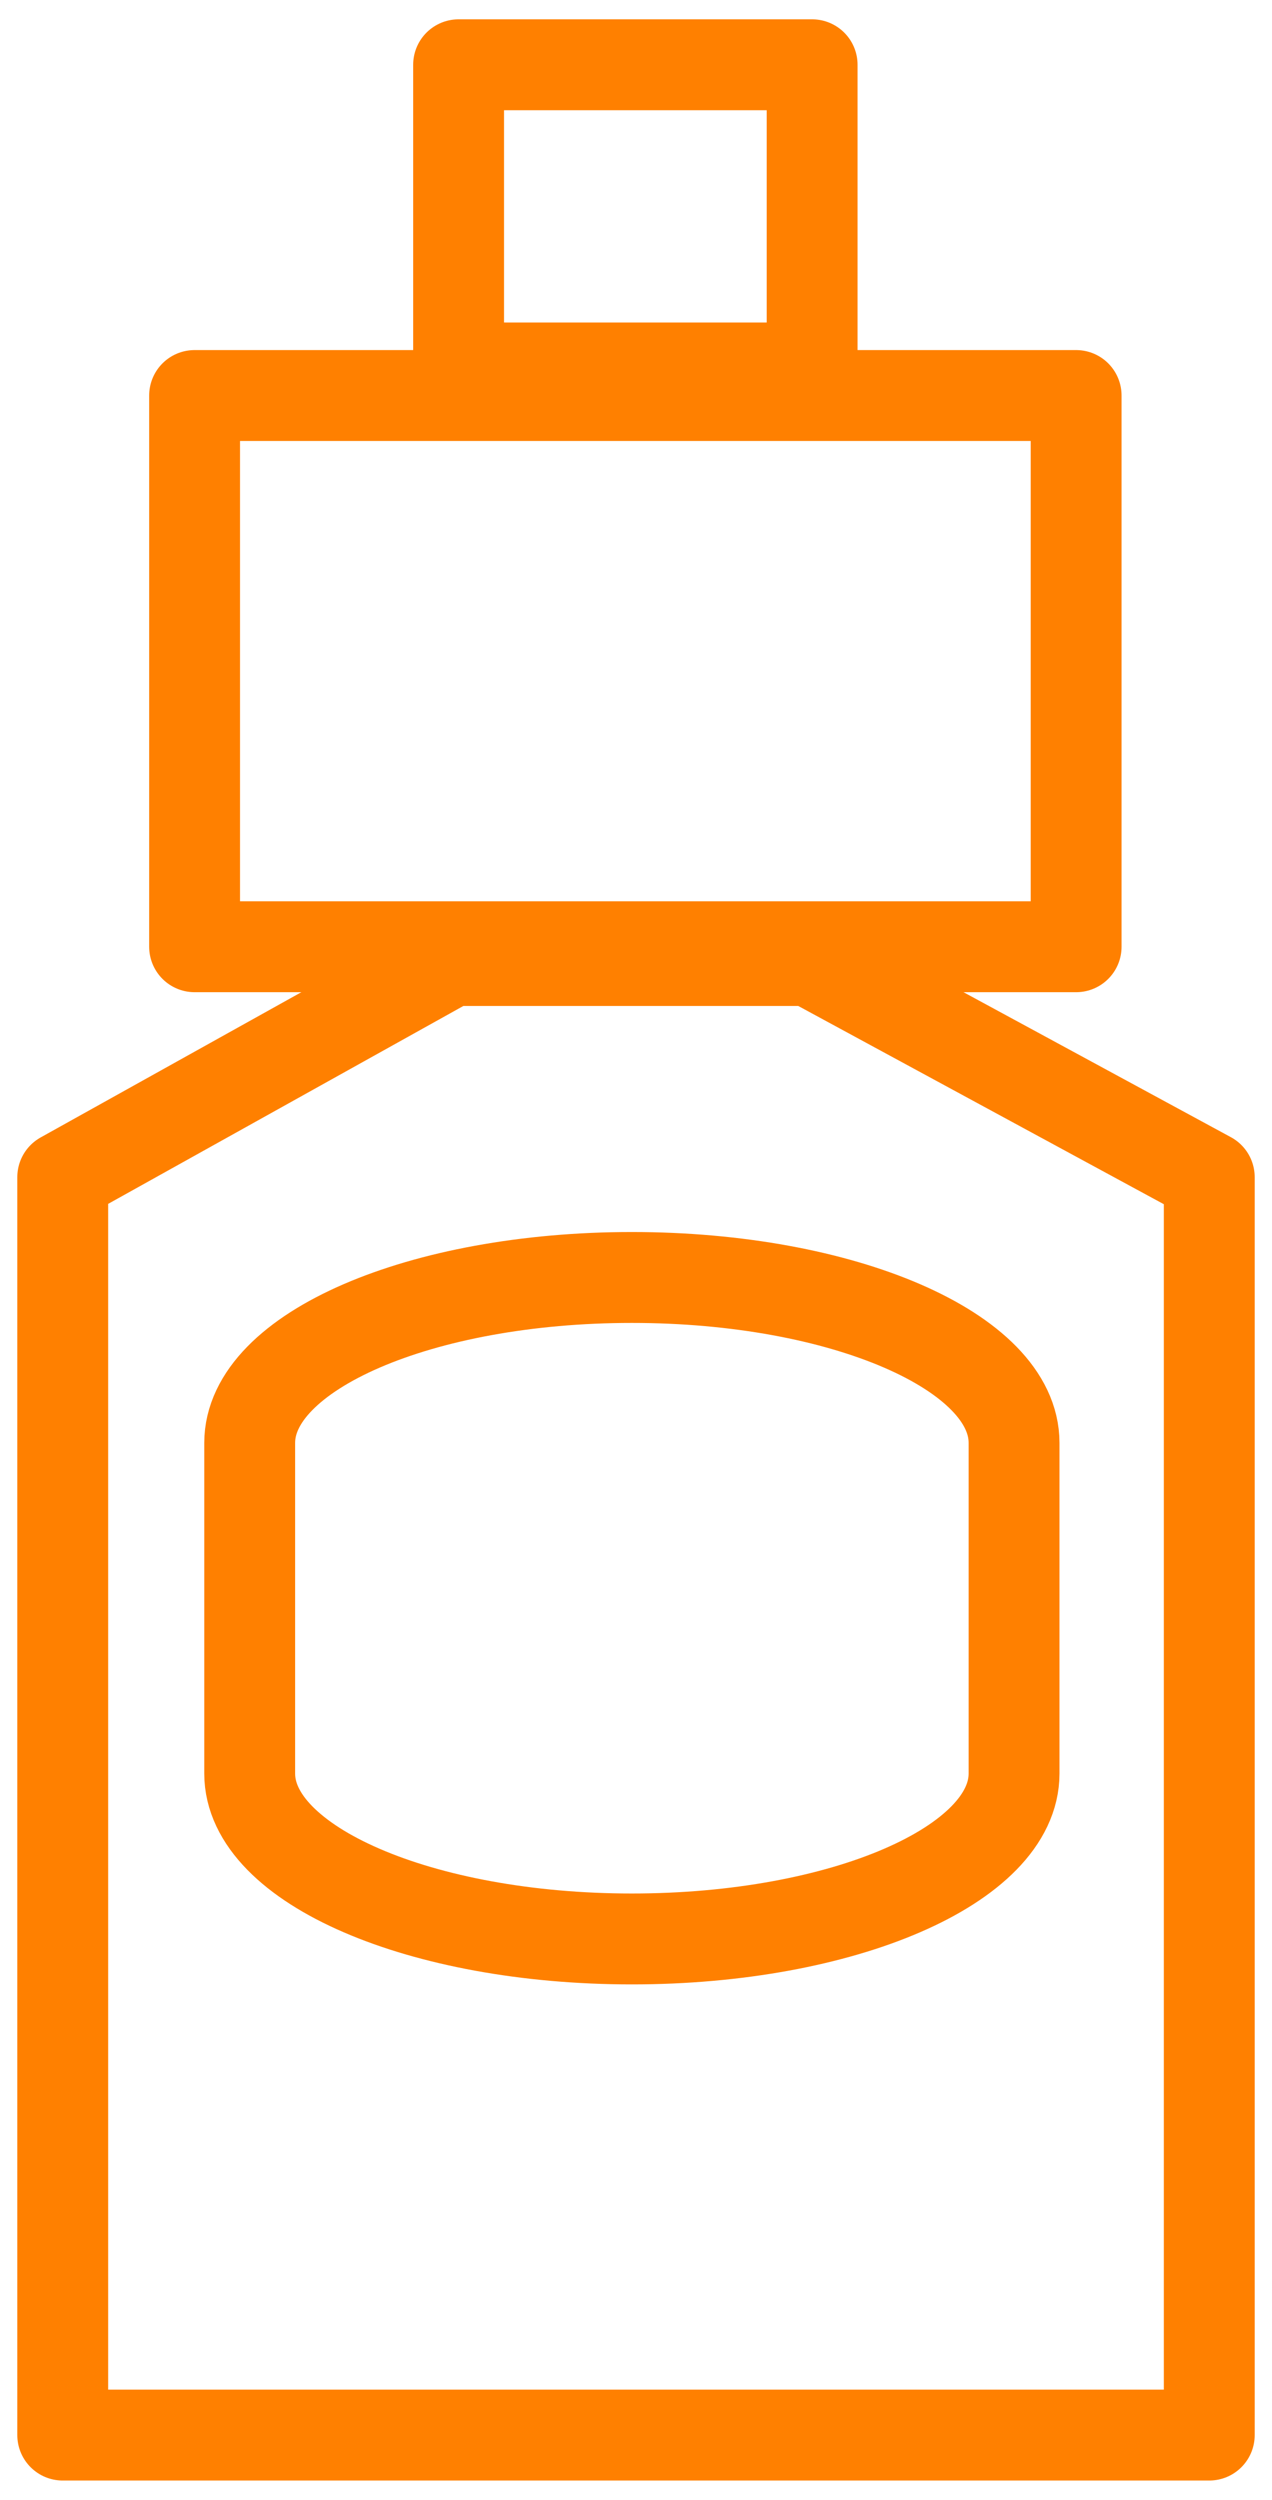 <svg width="56" height="110" viewBox="0 0 56 110" fill="none" xmlns="http://www.w3.org/2000/svg">
<path d="M19.879 42.266H35.652L53.238 51.798V107.15H2.762V51.798L19.879 42.266Z" stroke="#FF8000" stroke-width="4" stroke-linecap="round" stroke-linejoin="round"/>
<path d="M8.567 17.404H47.377V41.659H8.567V17.404Z" stroke="#FF8000" stroke-width="4" stroke-linecap="round" stroke-linejoin="round"/>
<path d="M20.19 2.85H35.754V16.191H20.19V2.85Z" stroke="#FF8000" stroke-width="4" stroke-linecap="round" stroke-linejoin="round"/>
<path d="M44.644 63.489C44.644 59.47 37.111 56.212 27.818 56.212C18.526 56.212 10.993 59.47 10.993 63.489V78.043C10.993 82.061 18.526 85.319 27.818 85.319C37.111 85.319 44.644 82.061 44.644 78.043V63.489Z" stroke="#FF8000" stroke-width="4" stroke-linecap="round" stroke-linejoin="round"/>
</svg>
